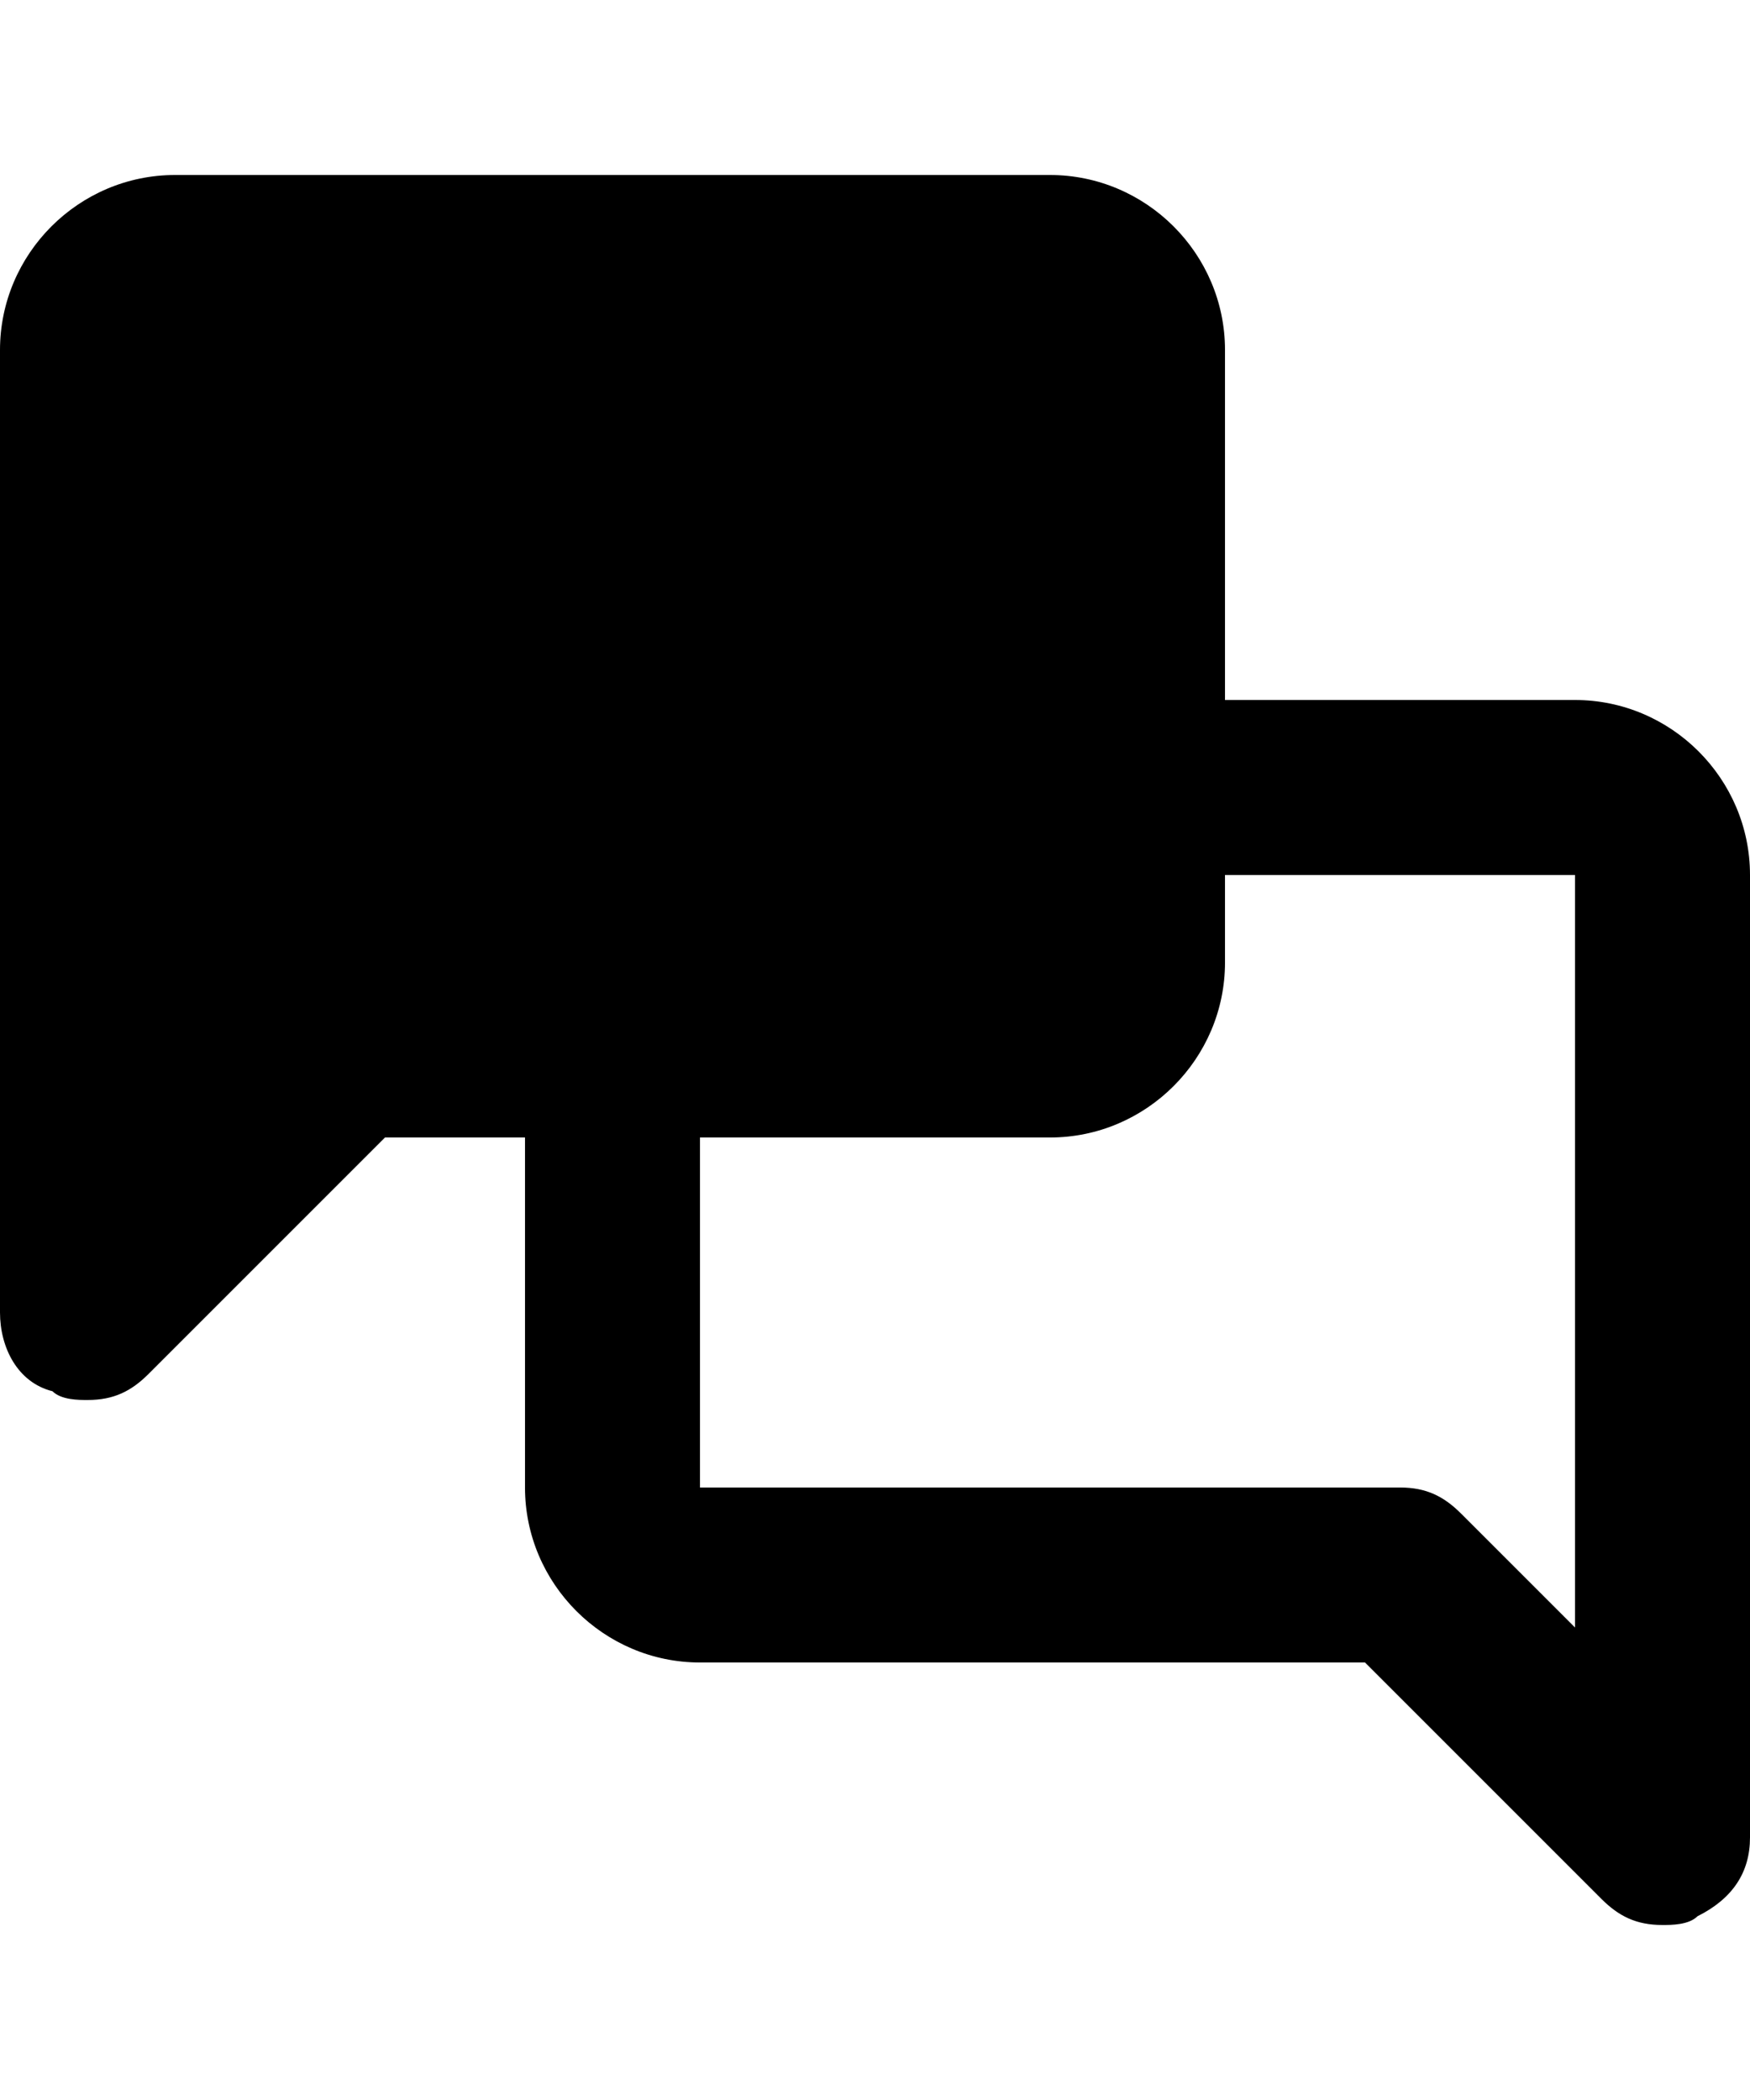 <svg xmlns="http://www.w3.org/2000/svg" viewBox="0 0 20 24" fill="currentColor"><path d="M18 8h-4V4c0-1.1-.9-2-2-2H2C.9 2 0 2.9 0 4v11c0 .4.2.8.6.9.1.1.3.1.4.1.3 0 .5-.1.7-.3L4.4 13H6v4c0 1.1.9 2 2 2h7.6l2.7 2.7c.2.2.4.3.7.3.1 0 .3 0 .4-.1.4-.2.6-.5.6-.9V10c0-1.1-.9-2-2-2zm0 10.6l-1.3-1.3c-.2-.2-.4-.3-.7-.3H8v-4h4c1.1 0 2-.9 2-2v-1h4v8.6z"/></svg>